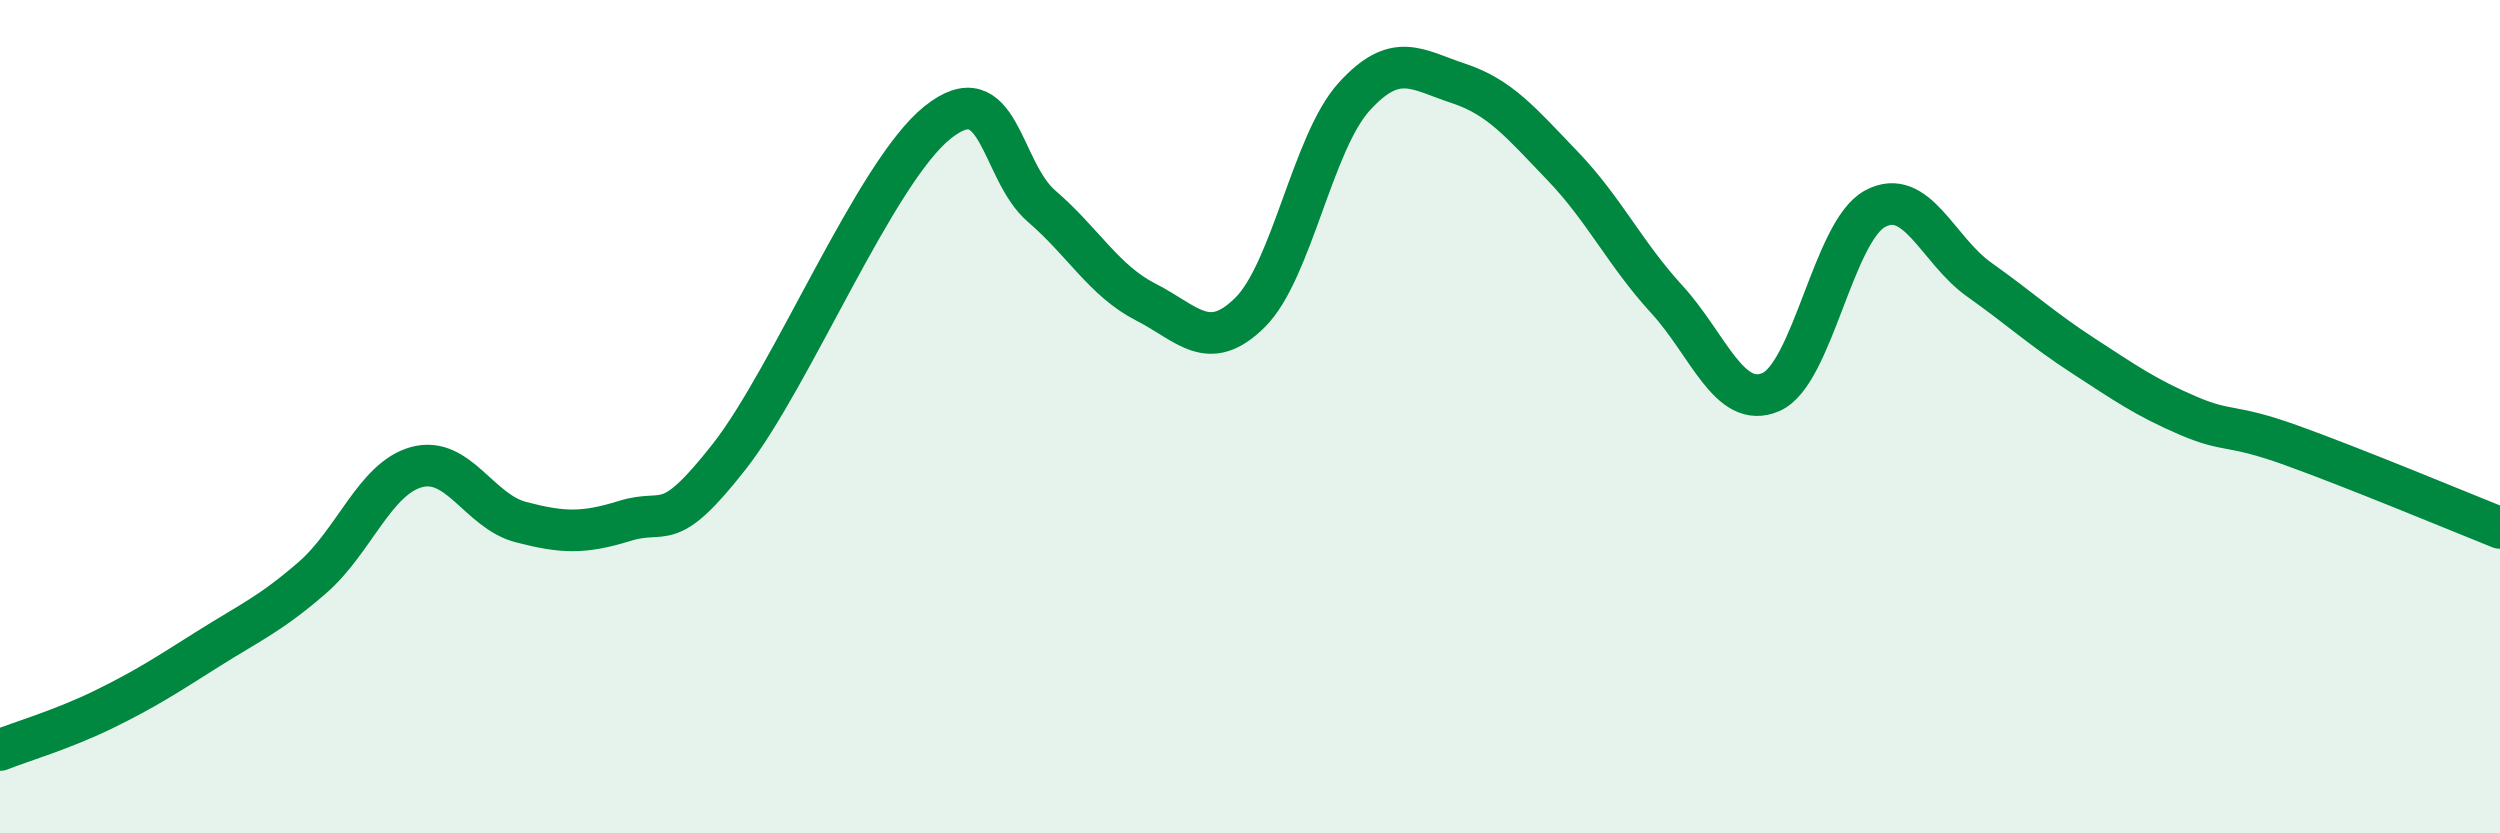 
    <svg width="60" height="20" viewBox="0 0 60 20" xmlns="http://www.w3.org/2000/svg">
      <path
        d="M 0,18 C 0.5,17.8 1.5,17.51 2.5,17.02 C 3.5,16.53 4,16.2 5,15.57 C 6,14.94 6.5,14.73 7.5,13.86 C 8.5,12.99 9,11.48 10,11.21 C 11,10.94 11.5,12.27 12.5,12.53 C 13.5,12.79 14,12.81 15,12.5 C 16,12.19 16,12.87 17.5,10.96 C 19,9.05 21,4.14 22.5,2.94 C 24,1.74 24,4.09 25,4.95 C 26,5.81 26.5,6.74 27.5,7.25 C 28.5,7.76 29,8.49 30,7.5 C 31,6.51 31.5,3.42 32.5,2.32 C 33.5,1.22 34,1.67 35,2 C 36,2.33 36.5,2.94 37.5,3.98 C 38.5,5.02 39,6.09 40,7.18 C 41,8.27 41.5,9.84 42.5,9.41 C 43.5,8.98 44,5.55 45,5.01 C 46,4.47 46.5,6 47.5,6.71 C 48.5,7.42 49,7.89 50,8.54 C 51,9.19 51.5,9.54 52.5,9.97 C 53.5,10.4 53.5,10.15 55,10.69 C 56.5,11.23 59,12.27 60,12.67L60 20L0 20Z"
        fill="#008740"
        opacity="0.1"
        stroke-linecap="round"
        stroke-linejoin="round"
      />
      <path
        d="M 0,18 C 0.5,17.8 1.5,17.51 2.5,17.02 C 3.5,16.53 4,16.2 5,15.57 C 6,14.94 6.5,14.73 7.5,13.86 C 8.5,12.99 9,11.48 10,11.21 C 11,10.94 11.5,12.27 12.5,12.53 C 13.5,12.79 14,12.81 15,12.5 C 16,12.19 16,12.87 17.5,10.96 C 19,9.05 21,4.14 22.5,2.94 C 24,1.74 24,4.09 25,4.95 C 26,5.81 26.5,6.74 27.5,7.25 C 28.5,7.76 29,8.49 30,7.5 C 31,6.51 31.5,3.42 32.5,2.32 C 33.5,1.22 34,1.67 35,2 C 36,2.33 36.5,2.94 37.5,3.98 C 38.5,5.02 39,6.09 40,7.18 C 41,8.27 41.5,9.84 42.5,9.41 C 43.5,8.98 44,5.55 45,5.01 C 46,4.47 46.5,6 47.5,6.71 C 48.5,7.42 49,7.89 50,8.54 C 51,9.19 51.5,9.54 52.5,9.97 C 53.5,10.4 53.5,10.15 55,10.69 C 56.5,11.23 59,12.27 60,12.67"
        stroke="#008740"
        stroke-width="1"
        fill="none"
        stroke-linecap="round"
        stroke-linejoin="round"
      />
    </svg>
  